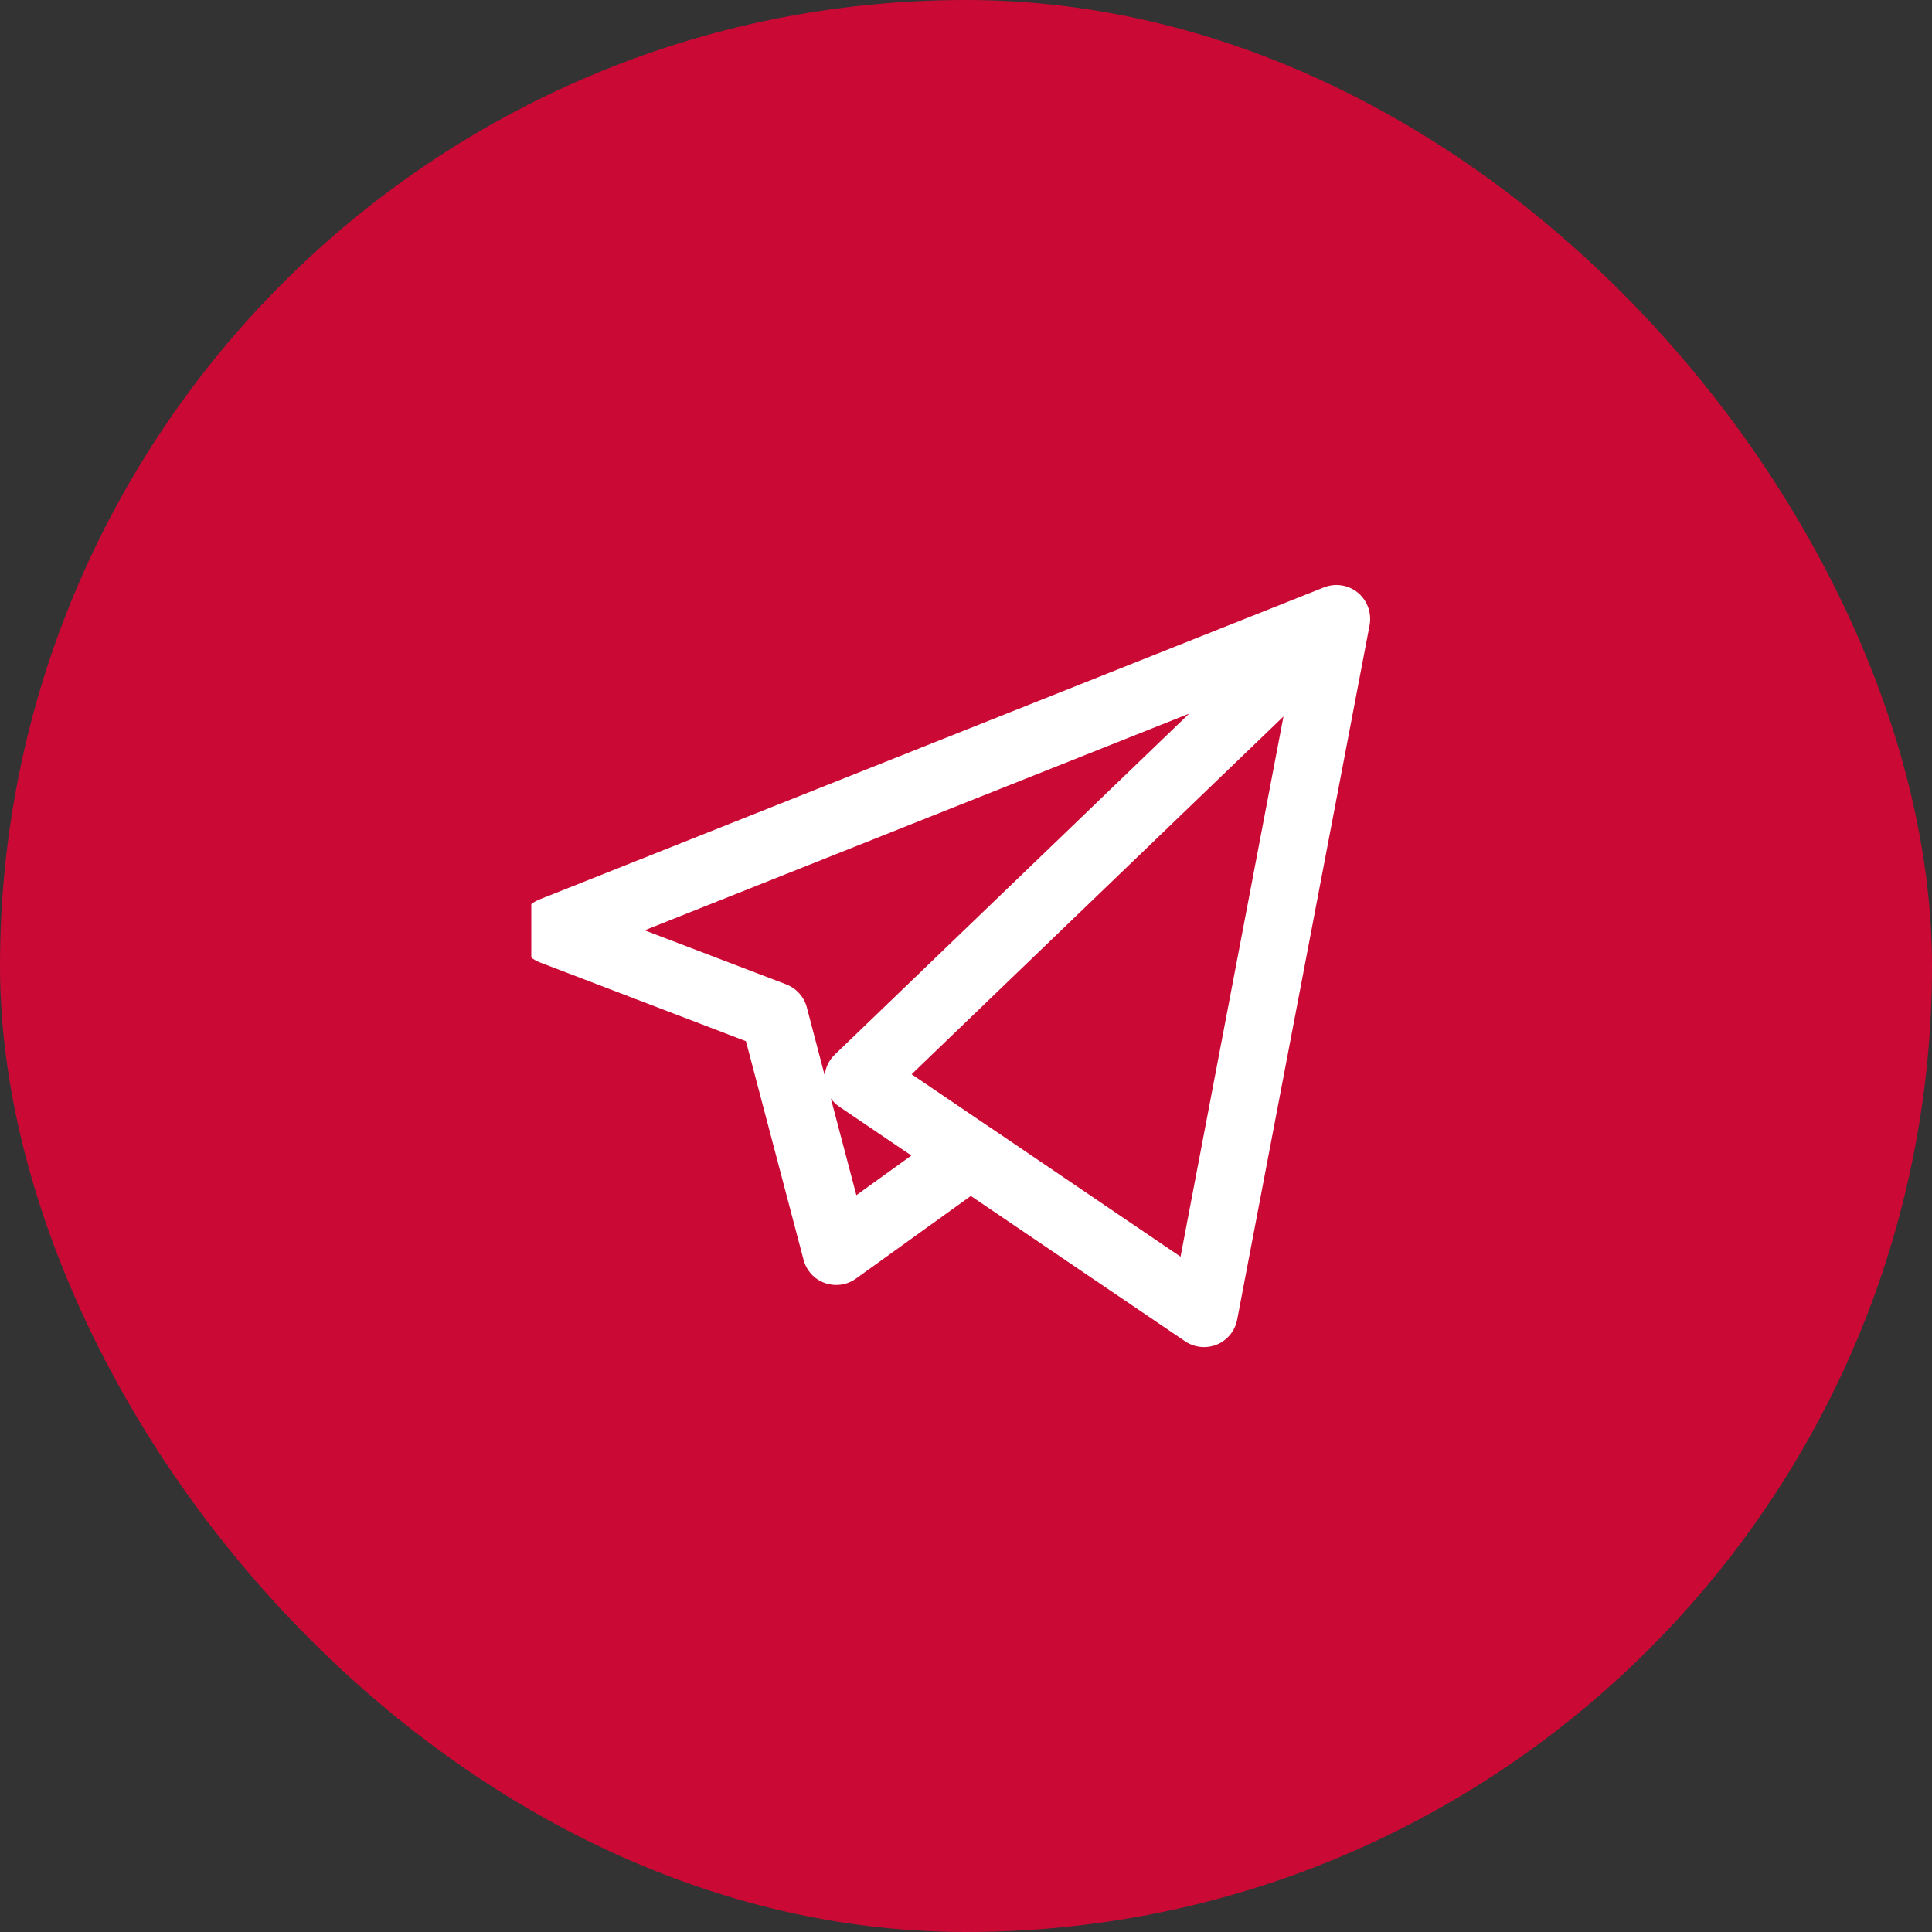 <svg width="40" height="40" viewBox="0 0 40 40" fill="none" xmlns="http://www.w3.org/2000/svg">
<rect x="0" y="0" width="40" height="40" fill="#333333" stroke="none"/>
<rect width="40" height="40" rx="20" fill="#CB0935"/>
<g clip-path="url(#clip0_287_24747)">
<path d="M24.928 27.89C24.789 27.89 24.652 27.848 24.535 27.769L20.1 24.761L17.721 26.473C17.533 26.608 17.294 26.64 17.076 26.563C16.86 26.486 16.696 26.306 16.637 26.084L15.444 21.557L11.176 19.925C10.908 19.822 10.729 19.565 10.728 19.277C10.726 18.989 10.9 18.73 11.167 18.623L27.396 12.167C27.469 12.136 27.547 12.118 27.626 12.113C27.655 12.111 27.682 12.111 27.711 12.113C27.873 12.122 28.033 12.188 28.159 12.311C28.171 12.323 28.184 12.336 28.195 12.35C28.297 12.469 28.355 12.613 28.366 12.759C28.368 12.795 28.368 12.833 28.366 12.87C28.364 12.898 28.36 12.925 28.355 12.95L25.614 27.323C25.57 27.553 25.412 27.747 25.196 27.837C25.11 27.872 25.02 27.89 24.928 27.89ZM20.491 23.337L24.442 26.018L26.573 14.834L18.874 22.241L20.471 23.325C20.478 23.328 20.484 23.332 20.491 23.337ZM17.202 22.742L17.73 24.745L18.869 23.924L17.377 22.913C17.308 22.866 17.249 22.808 17.202 22.742ZM13.347 19.261L16.277 20.38C16.488 20.461 16.646 20.637 16.704 20.854L17.074 22.263C17.091 22.101 17.164 21.948 17.285 21.833L24.62 14.775L13.347 19.261Z" fill="white"/>
</g>
<defs>
<clipPath id="clip0_287_24747">
<rect width="18" height="18" fill="white" transform="translate(11 11)"/>
</clipPath>
</defs>
</svg>
